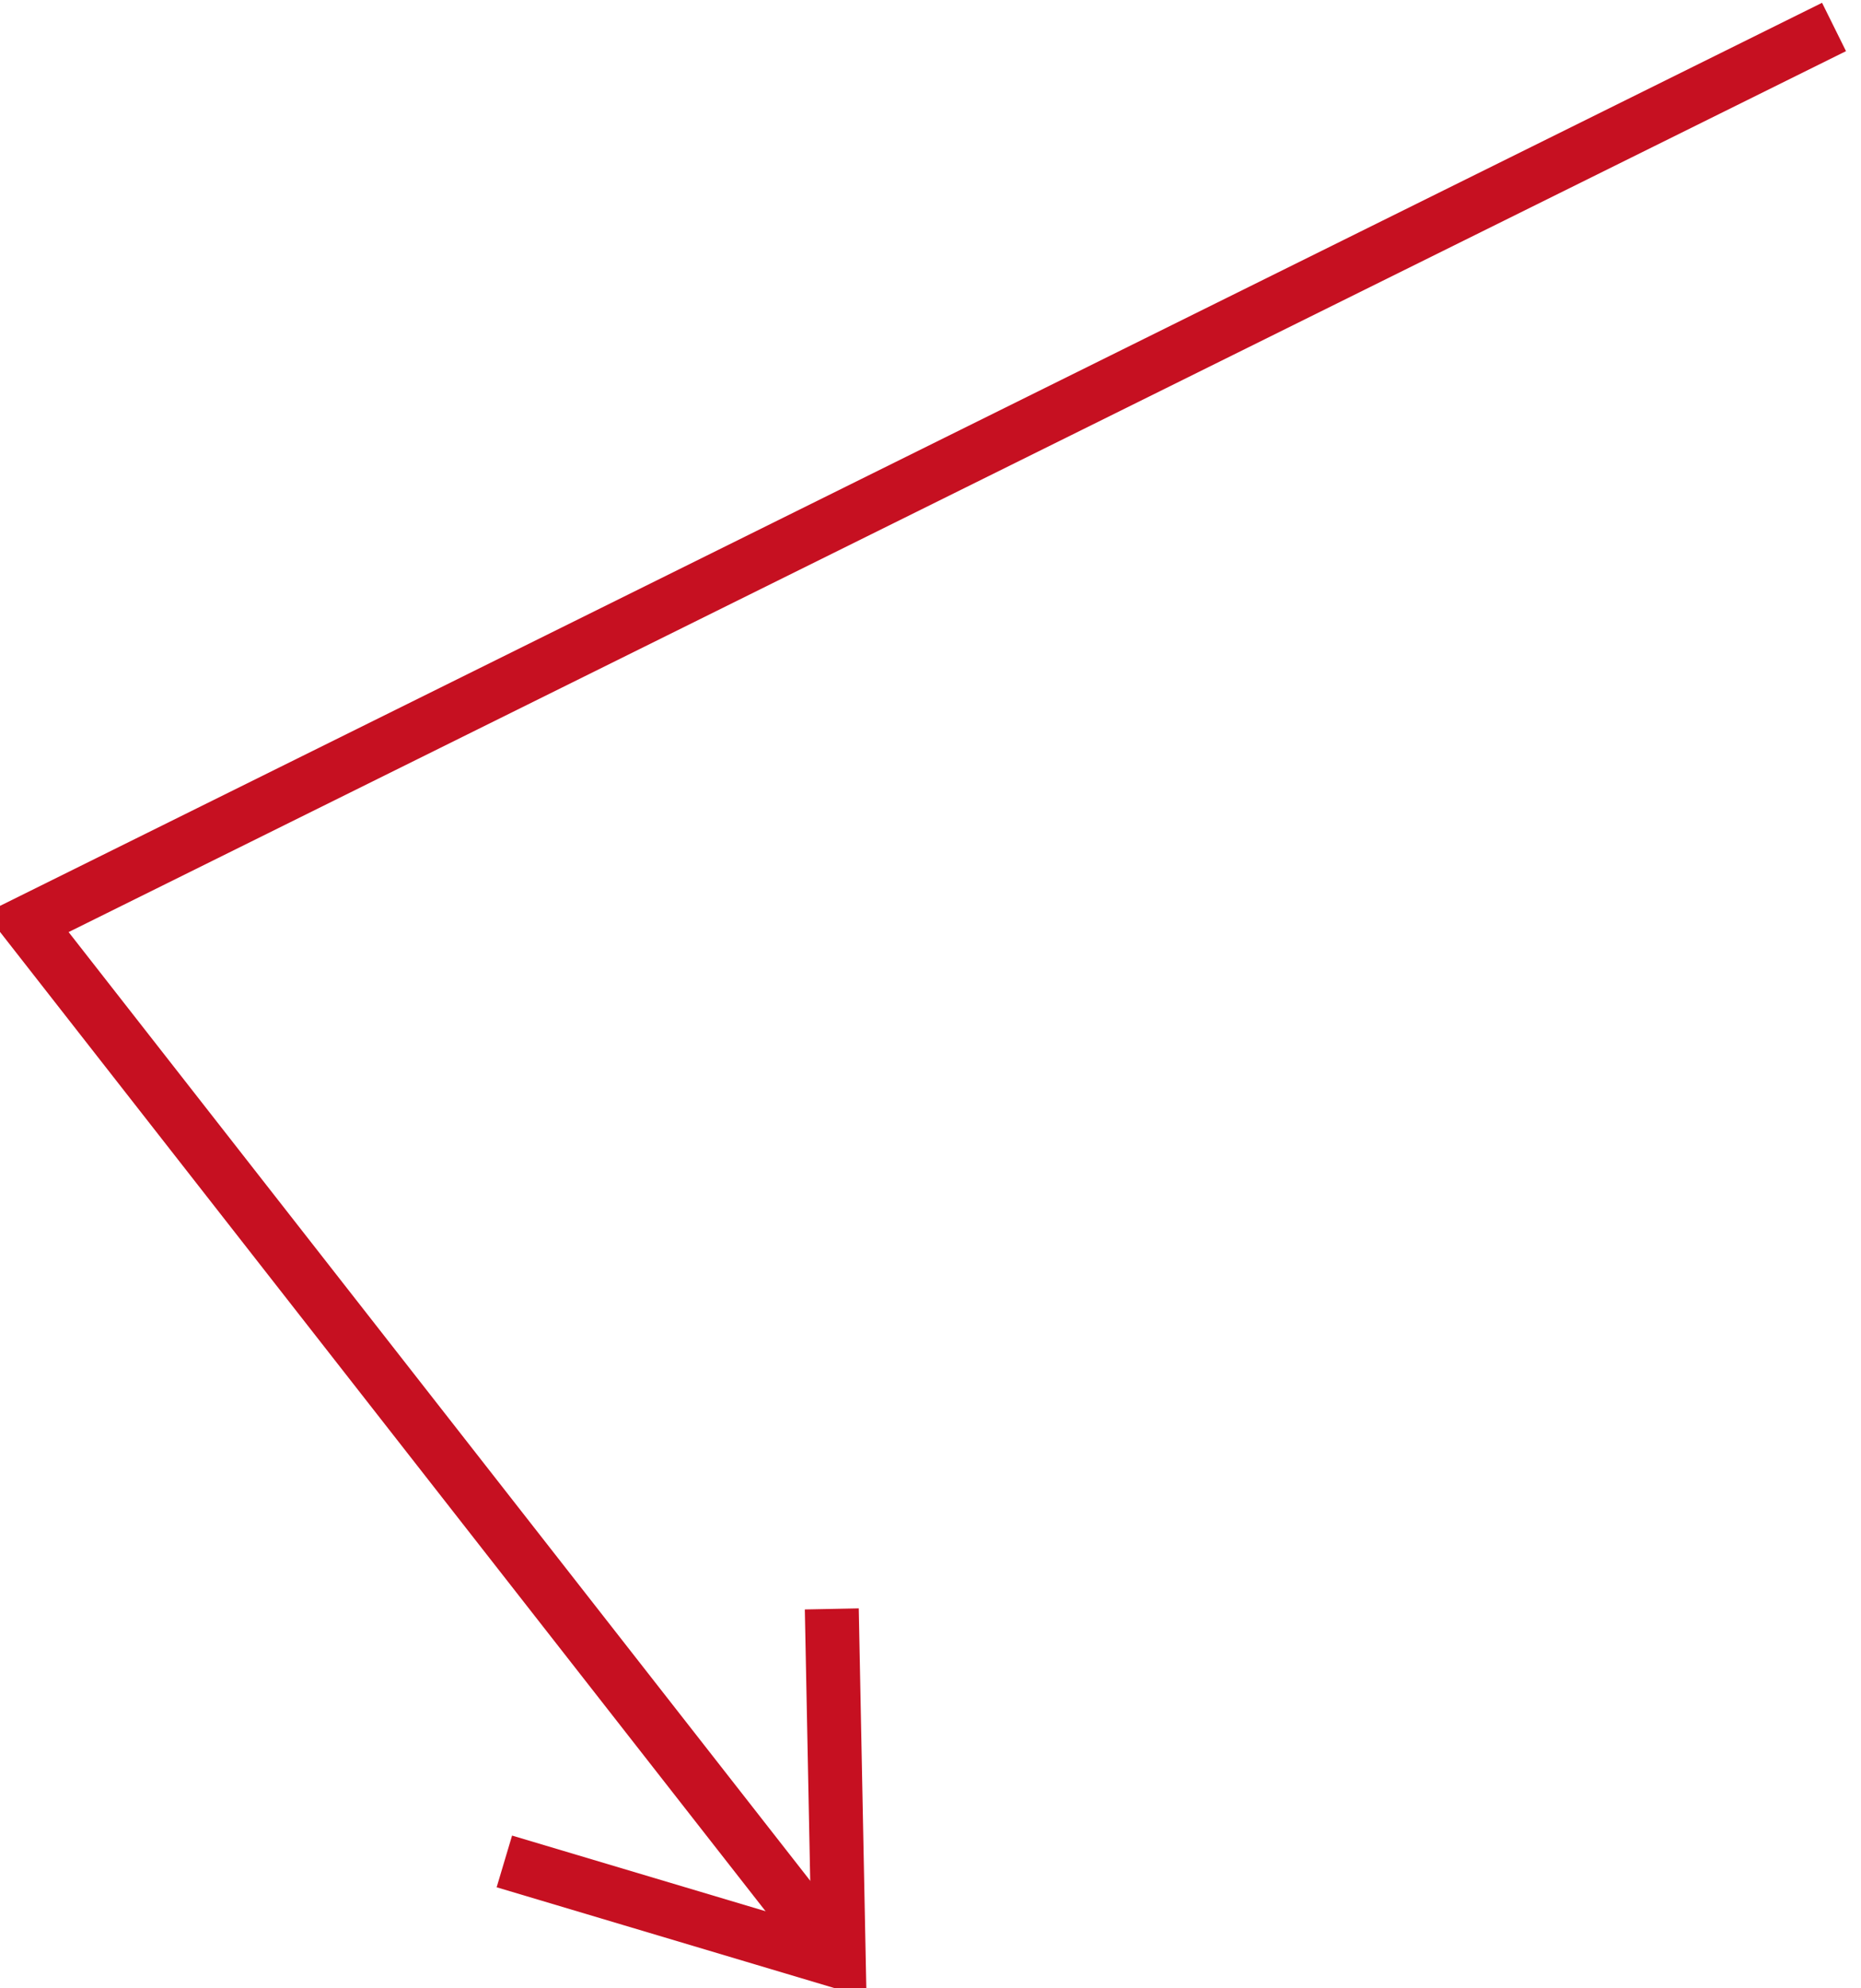 <?xml version="1.0" encoding="UTF-8" standalone="no"?>
<!-- SVG content generated using Symbology Configuration Management System (SCMS) -->

<!-- Systematic Software Engineering Ltd. - www.systematic.co.uk - do not remove  -->

<svg
    xmlns:dc="http://purl.org/dc/elements/1.1/"
    xmlns:cc="http://creativecommons.org/ns#"
    xmlns:rdf="http://www.w3.org/1999/02/22-rdf-syntax-ns#"
    xmlns:svg="http://www.w3.org/2000/svg"
    xmlns="http://www.w3.org/2000/svg"
    xmlns:sodipodi="http://sodipodi.sourceforge.net/DTD/sodipodi-0.dtd"
    xmlns:inkscape="http://www.inkscape.org/namespaces/inkscape"
    id="WAS-WST-LGP----"
    width="345"
    height="368.5"
    viewBox="0 0 345 368.5"
    version="1.1"
    inkscape:version="0.48.2 r9819"
    sodipodi:docname="was-wst-lgp----.svg">
    <defs
        id="defs12"/>
    <sodipodi:namedview
        pagecolor="#ffffff"
        bordercolor="#666666"
        borderopacity="1"
        objecttolerance="10"
        gridtolerance="10"
        guidetolerance="10"
        inkscape:pageopacity="0"
        inkscape:pageshadow="2"
        inkscape:window-width="640"
        inkscape:window-height="480"
        id="namedview10"
        showgrid="false"
        inkscape:zoom="0.59"
        inkscape:cx="151"
        inkscape:cy="177.5"
        inkscape:window-x="0"
        inkscape:window-y="0"
        inkscape:window-maximized="0"
        inkscape:current-layer="WAS-WST-LGP----"/>
    <g
        id="g3"
        transform="translate(-49,-9)">
        <svg
            viewBox="0 0 400 400"
            id="_0.WAS-WST-LGP----"
            width="400"
            height="400"
            version="1.1"
            inkscape:version="0.48.2 r9819">
            <polyline
                points="389,14 54,180 201,368"
                style="fill:none;stroke:#c61021;stroke-width:10"
                id="polyline6"/>
            <polyline
                points="142.5,354 204.5,372.5 203.2,307.2"
                style="fill:none;stroke:#c61021;stroke-width:10"
                id="polyline8"/>
        </svg>
    </g>
</svg>
